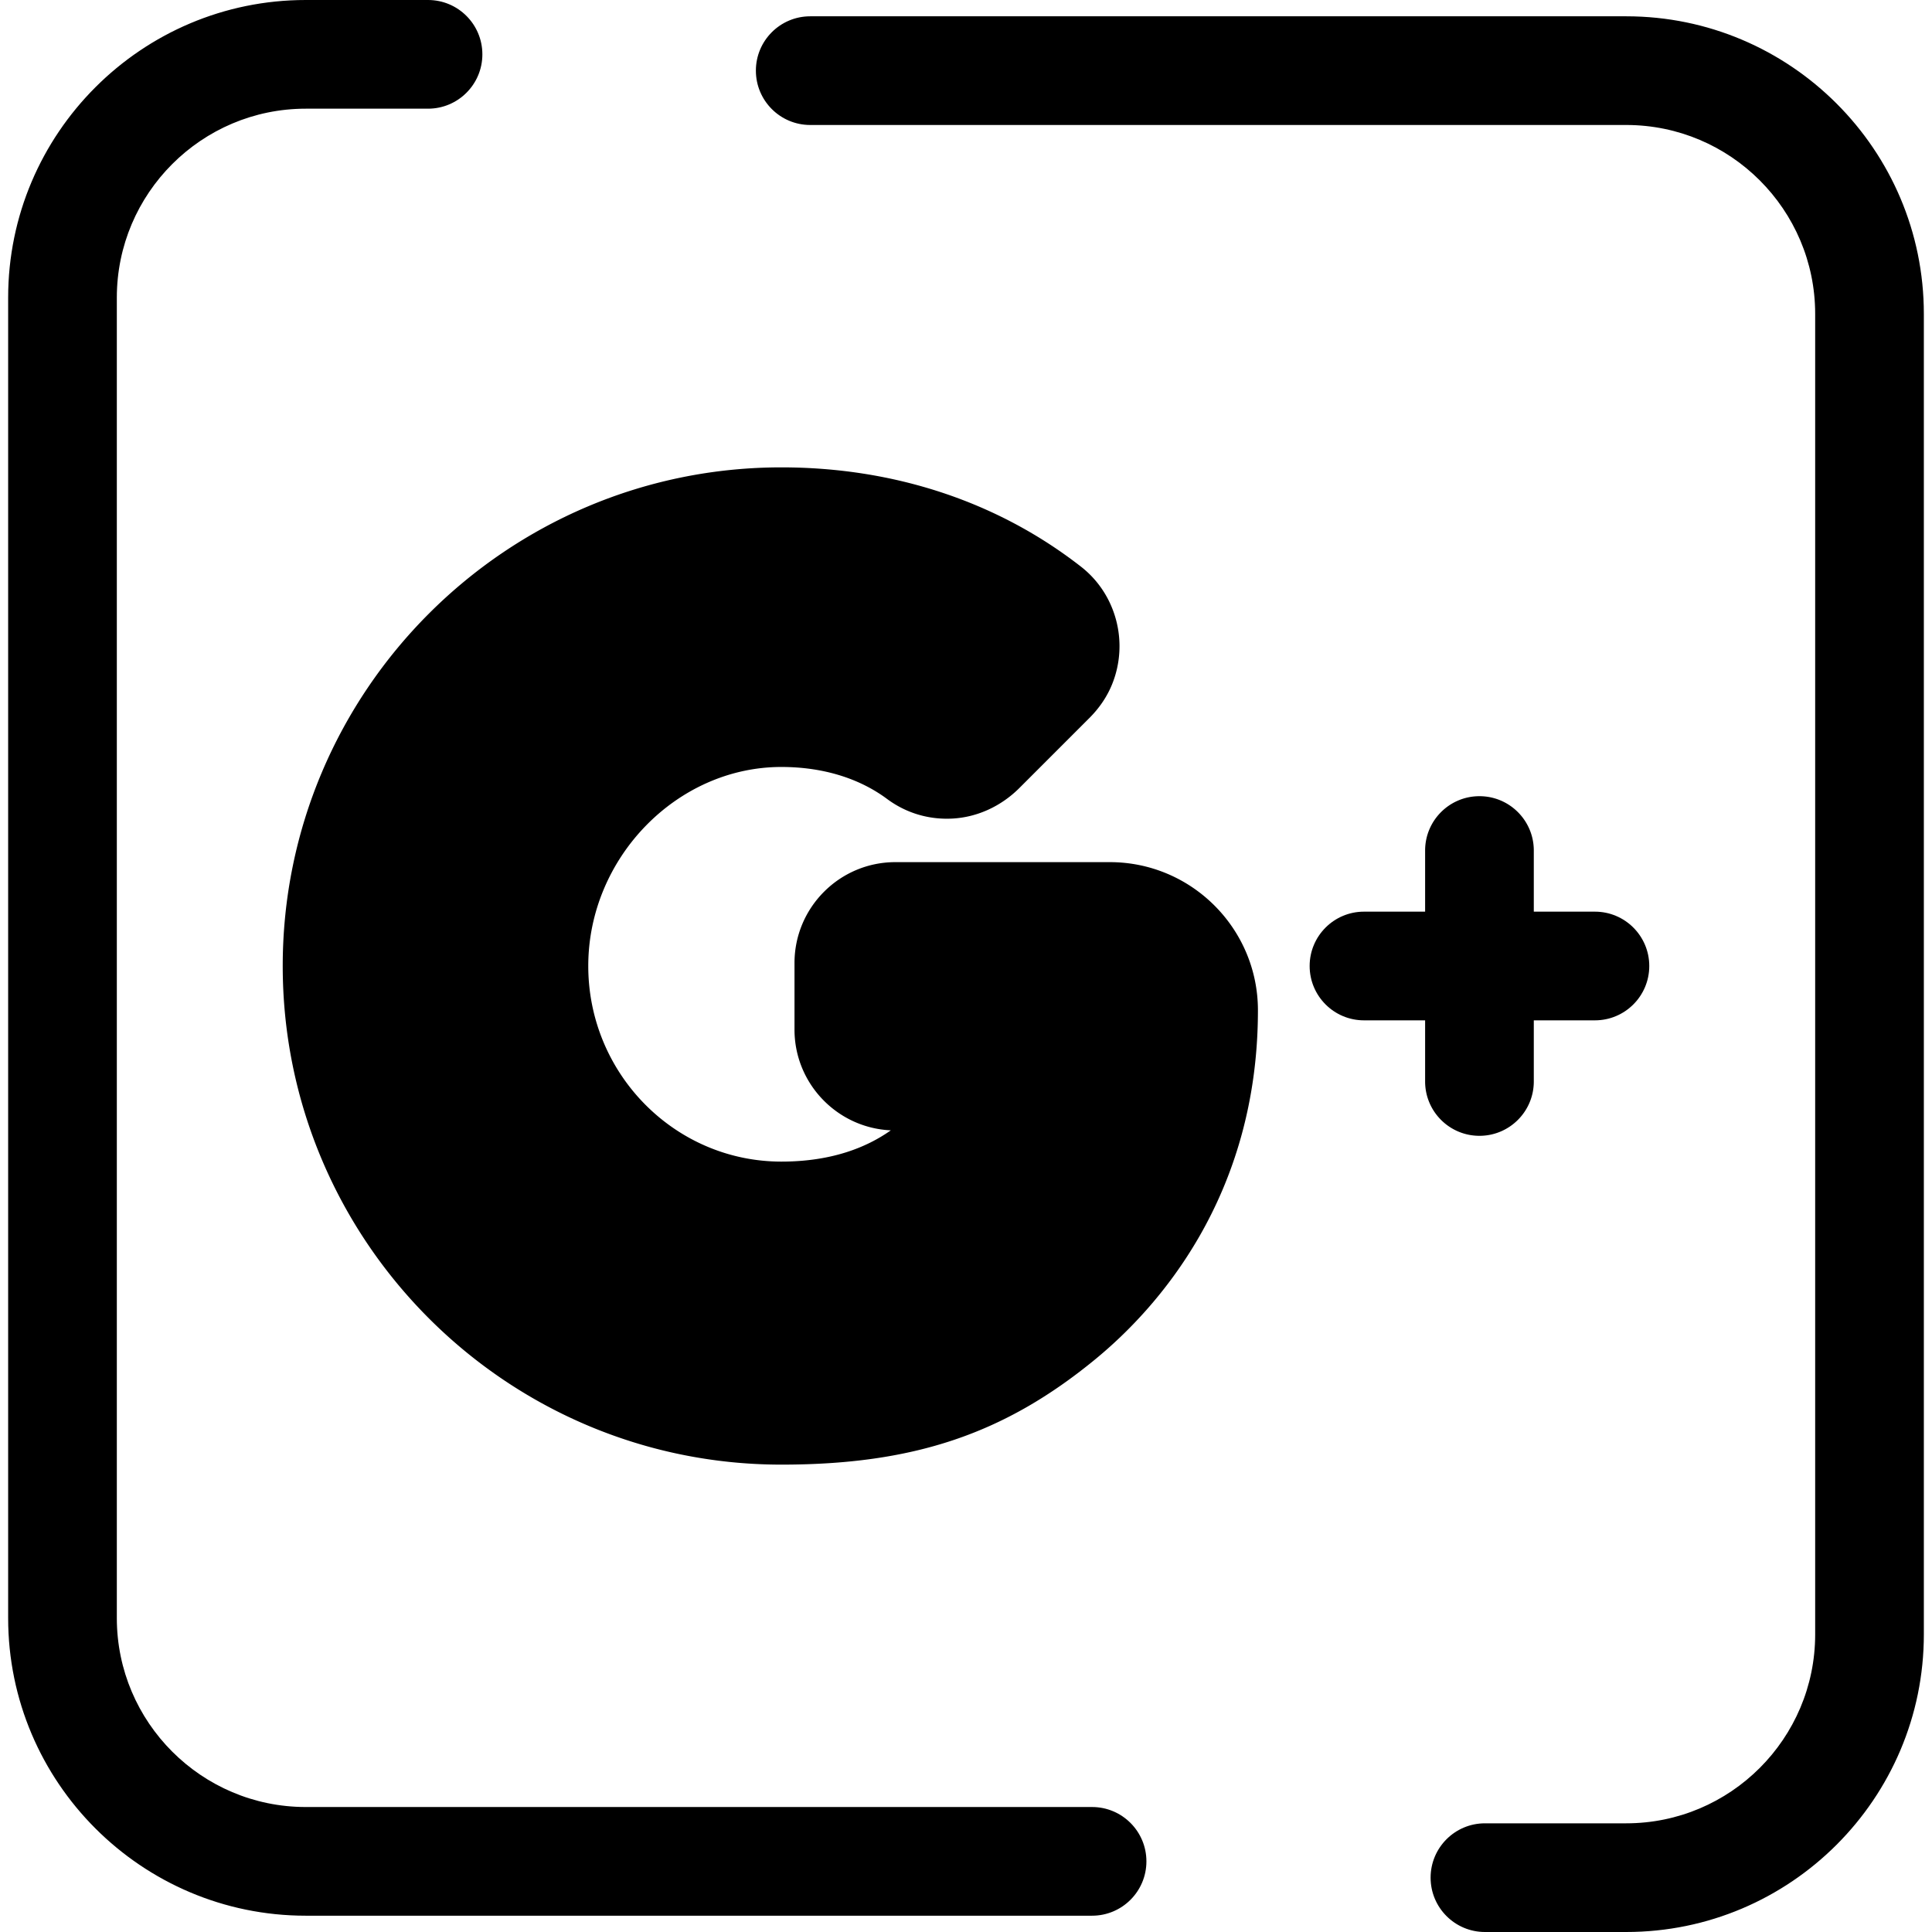 <svg class="{$class}{if !empty($modificator)} {$class}--{$modificator}{/if}" width="60" height="60" xmlns="http://www.w3.org/2000/svg" viewBox="0 0 512 512"><path class="{$class}__filled" d="M430.975 512h-37.449c-7.952 0-14.401-6.447-14.401-14.401 0-7.953 6.449-14.401 14.401-14.401h37.449c27.604 0 50.064-22.459 50.064-50.064V83.186c0-27.604-22.459-50.064-50.064-50.064H214.718c-7.952 0-14.401-6.447-14.401-14.401S206.766 4.32 214.718 4.32h216.257c43.485 0 78.865 35.378 78.865 78.865v349.949c0 43.488-35.379 78.866-78.865 78.866zm-141.566-4.32H81.025c-43.485 0-78.865-35.378-78.865-78.865V78.865C2.16 35.378 37.539 0 81.025 0h32.408c7.952 0 14.401 6.447 14.401 14.401s-6.449 14.401-14.401 14.401H81.025c-27.604 0-50.064 22.459-50.064 50.064v349.949c0 27.604 22.459 50.064 50.064 50.064H289.41c7.952 0 14.401 6.447 14.401 14.401s-6.448 14.4-14.402 14.4z"/><path class="{$class}__semitone" d="M207.074 373.74c-64.926 0-117.748-52.823-117.748-117.749 0-64.918 52.821-117.733 117.748-117.733 26.64 0 51.036 8.05 70.553 23.278 4.172 3.253 5.926 9.023 3.738 14.406-.635 1.561-1.643 2.946-2.835 4.137l-18.554 18.554c-2.241 2.241-5.189 3.741-8.354 3.914-2.892.157-5.662-.675-7.959-2.382-9.965-7.4-22.617-11.312-36.589-11.312-35.548 0-65.579 30.745-65.579 67.137 0 36.528 29.419 66.245 65.579 66.245 46.525 0 56.897-37.061 56.897-37.061h-26.694c-6.807 0-12.327-5.518-12.327-12.327v-17.646c0-6.807 5.518-12.325 12.325-12.325h56.843c13.668 0 24.842 11.192 24.842 24.86 0 37.585-17.533 64.648-37.752 81.285-19.651 16.173-39.609 24.719-74.134 24.719z"/><path class="{$class}__filled" d="M207.073 388.141c-72.867 0-132.148-59.283-132.148-132.15 0-72.858 59.281-132.134 132.148-132.134 29.881 0 57.342 9.104 79.413 26.326 9.339 7.284 12.721 20.106 8.22 31.182-1.316 3.242-3.331 6.235-5.989 8.895l-18.557 18.557c-4.875 4.872-11.179 7.752-17.753 8.11-6.299.34-12.32-1.48-17.328-5.2-7.465-5.543-17.148-8.473-28.005-8.473-27.741 0-51.178 24.151-51.178 52.736 0 28.588 22.957 51.845 51.178 51.845 13.161 0 22.482-3.672 29.004-8.286-14.183-.629-25.528-12.364-25.528-26.7v-17.646c0-14.738 11.99-26.727 26.727-26.727h56.843c21.638 0 39.243 17.612 39.243 39.26 0 49.614-26.943 79.19-43.003 92.405-24.169 19.888-48.298 28-83.287 28zm0-235.481c-56.984 0-103.347 46.354-103.347 103.333 0 56.986 46.361 103.348 103.347 103.348 32.421 0 48.903-8.203 64.985-21.438 12.14-9.988 32.502-32.384 32.502-70.165 0-5.767-4.685-10.459-10.442-10.459H239.35v13.499h24.621a14.4 14.4 0 0113.868 18.281c-4.605 16.457-25.322 47.581-70.766 47.581-44.1 0-79.979-36.178-79.979-80.646 0-44.198 36.626-81.537 79.979-81.537 16.402 0 31.452 4.509 43.66 13.058l16.095-16.094c-16.637-12.283-37.24-18.761-59.755-18.761zm184.999 148.342c-7.952 0-14.401-6.447-14.401-14.401v-61.202c0-7.953 6.449-14.401 14.401-14.401s14.401 6.447 14.401 14.401v61.202c0 7.954-6.447 14.401-14.401 14.401z"/><path class="{$class}__filled" d="M422.673 270.401h-61.202c-7.952 0-14.401-6.447-14.401-14.401 0-7.953 6.449-14.401 14.401-14.401h61.202c7.952 0 14.401 6.447 14.401 14.401 0 7.953-6.447 14.401-14.401 14.401z"/></svg>